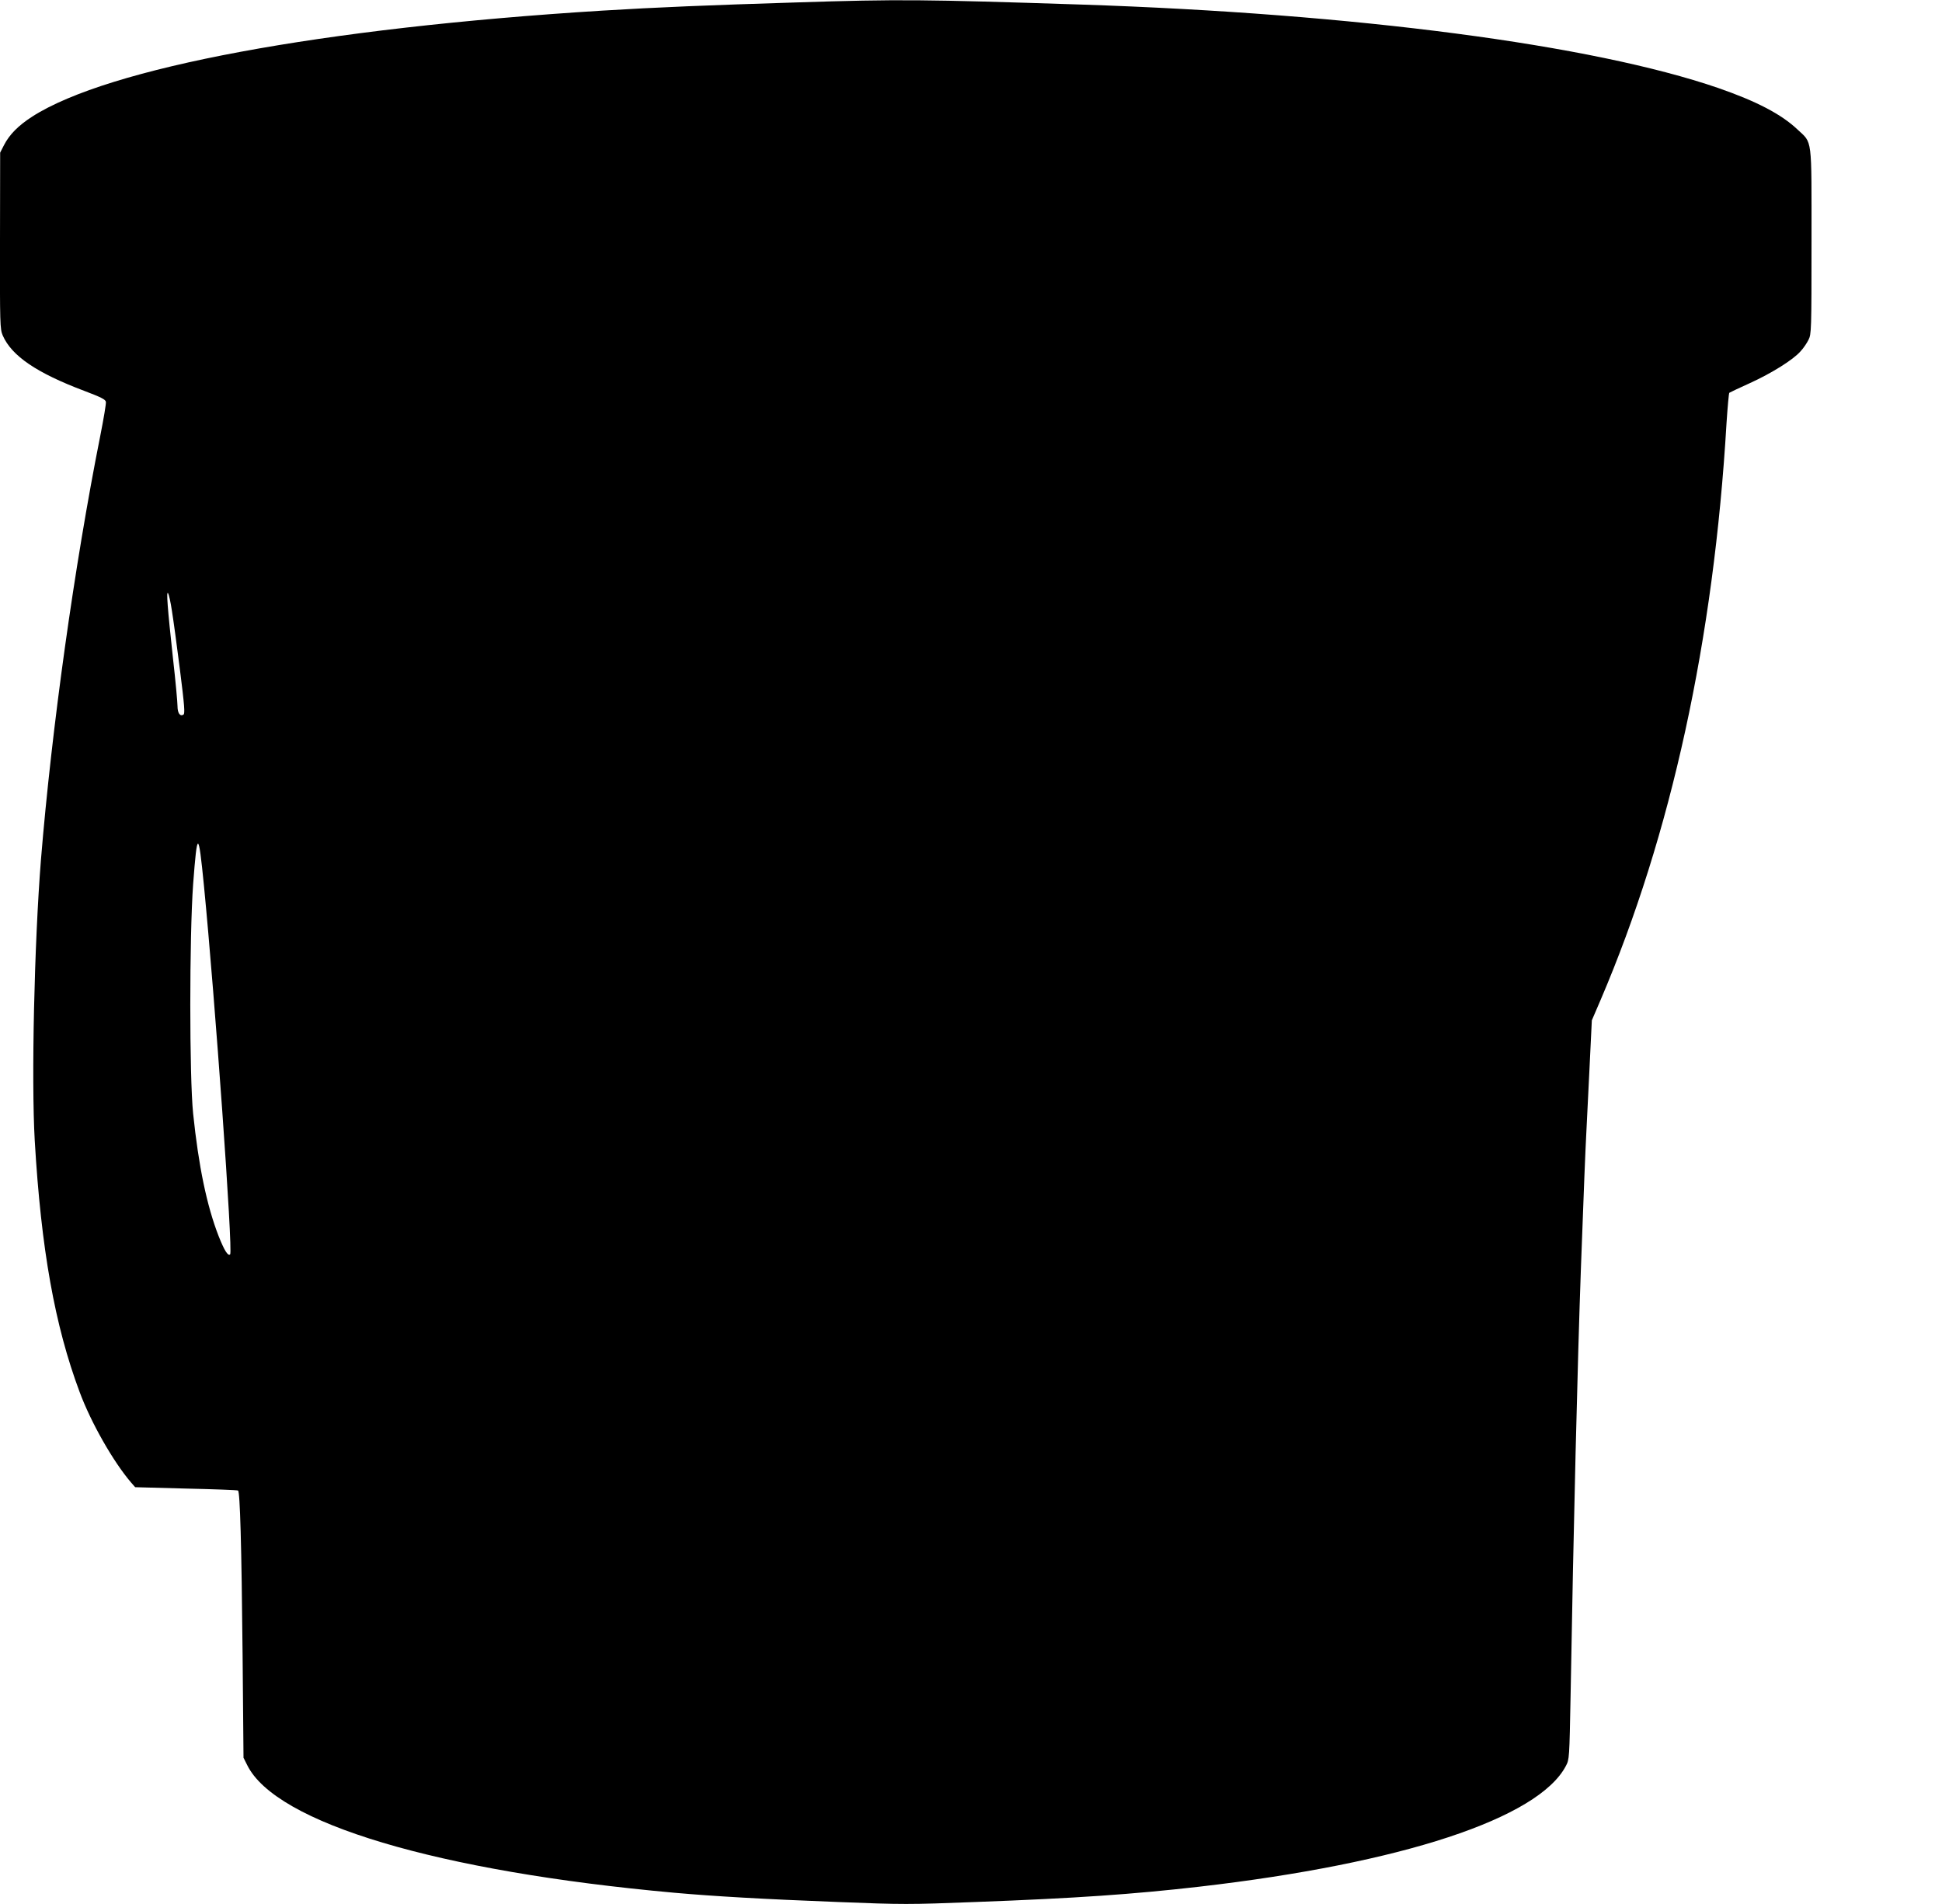 <?xml version="1.0" standalone="no"?>
<!DOCTYPE svg PUBLIC "-//W3C//DTD SVG 20010904//EN"
 "http://www.w3.org/TR/2001/REC-SVG-20010904/DTD/svg10.dtd">
<svg version="1.0" xmlns="http://www.w3.org/2000/svg"
 width="1280pt" height="1255pt" viewBox="0 0 1280 1255"
 preserveAspectRatio="xMidYMid meet">
<g transform="translate(0,1255) scale(0.1,-0.1)"
fill="#000000" stroke="none">
<path d="M5250 12534 c-580 -18 -920 -32 -1280 -54 -1851 -115 -3254 -376
-3757 -698 -93 -60 -151 -119 -187 -189 l-25 -49 -1 -581 c-1 -550 0 -582 18
-624 59 -135 224 -247 537 -365 111 -42 141 -57 143 -73 2 -11 -15 -112 -37
-223 -171 -858 -320 -1927 -391 -2793 -44 -553 -64 -1450 -41 -1853 42 -715
132 -1219 296 -1657 75 -202 221 -458 338 -595 l28 -32 334 -9 c184 -4 339
-10 344 -13 13 -9 23 -352 30 -1086 l6 -675 24 -48 c188 -383 1254 -701 2816
-842 258 -23 584 -42 1078 -61 428 -17 469 -17 905 0 670 25 1039 51 1477 101
1335 154 2235 450 2416 796 23 43 23 51 31 464 19 1108 46 2208 68 2815 19
525 30 786 35 880 3 52 12 244 21 425 l16 330 58 135 c465 1087 746 2374 830
3805 7 105 15 193 18 196 4 3 65 32 136 64 143 65 287 155 334 210 18 19 41
53 52 75 19 38 20 58 20 650 0 697 7 643 -93 737 -106 100 -268 185 -522 273
-829 285 -2388 490 -4200 550 -1045 34 -1194 36 -1875 14z m-4117 -4009 c9
-55 33 -230 53 -389 30 -238 34 -290 23 -296 -22 -14 -39 10 -39 56 0 24 -13
167 -30 316 -36 333 -45 448 -32 428 5 -8 17 -60 25 -115z m211 -1810 c73
-745 192 -2413 173 -2432 -14 -14 -38 24 -76 120 -78 200 -132 461 -168 807
-25 248 -25 1163 0 1513 27 357 35 356 71 -8z"/>
</g>
</svg>

